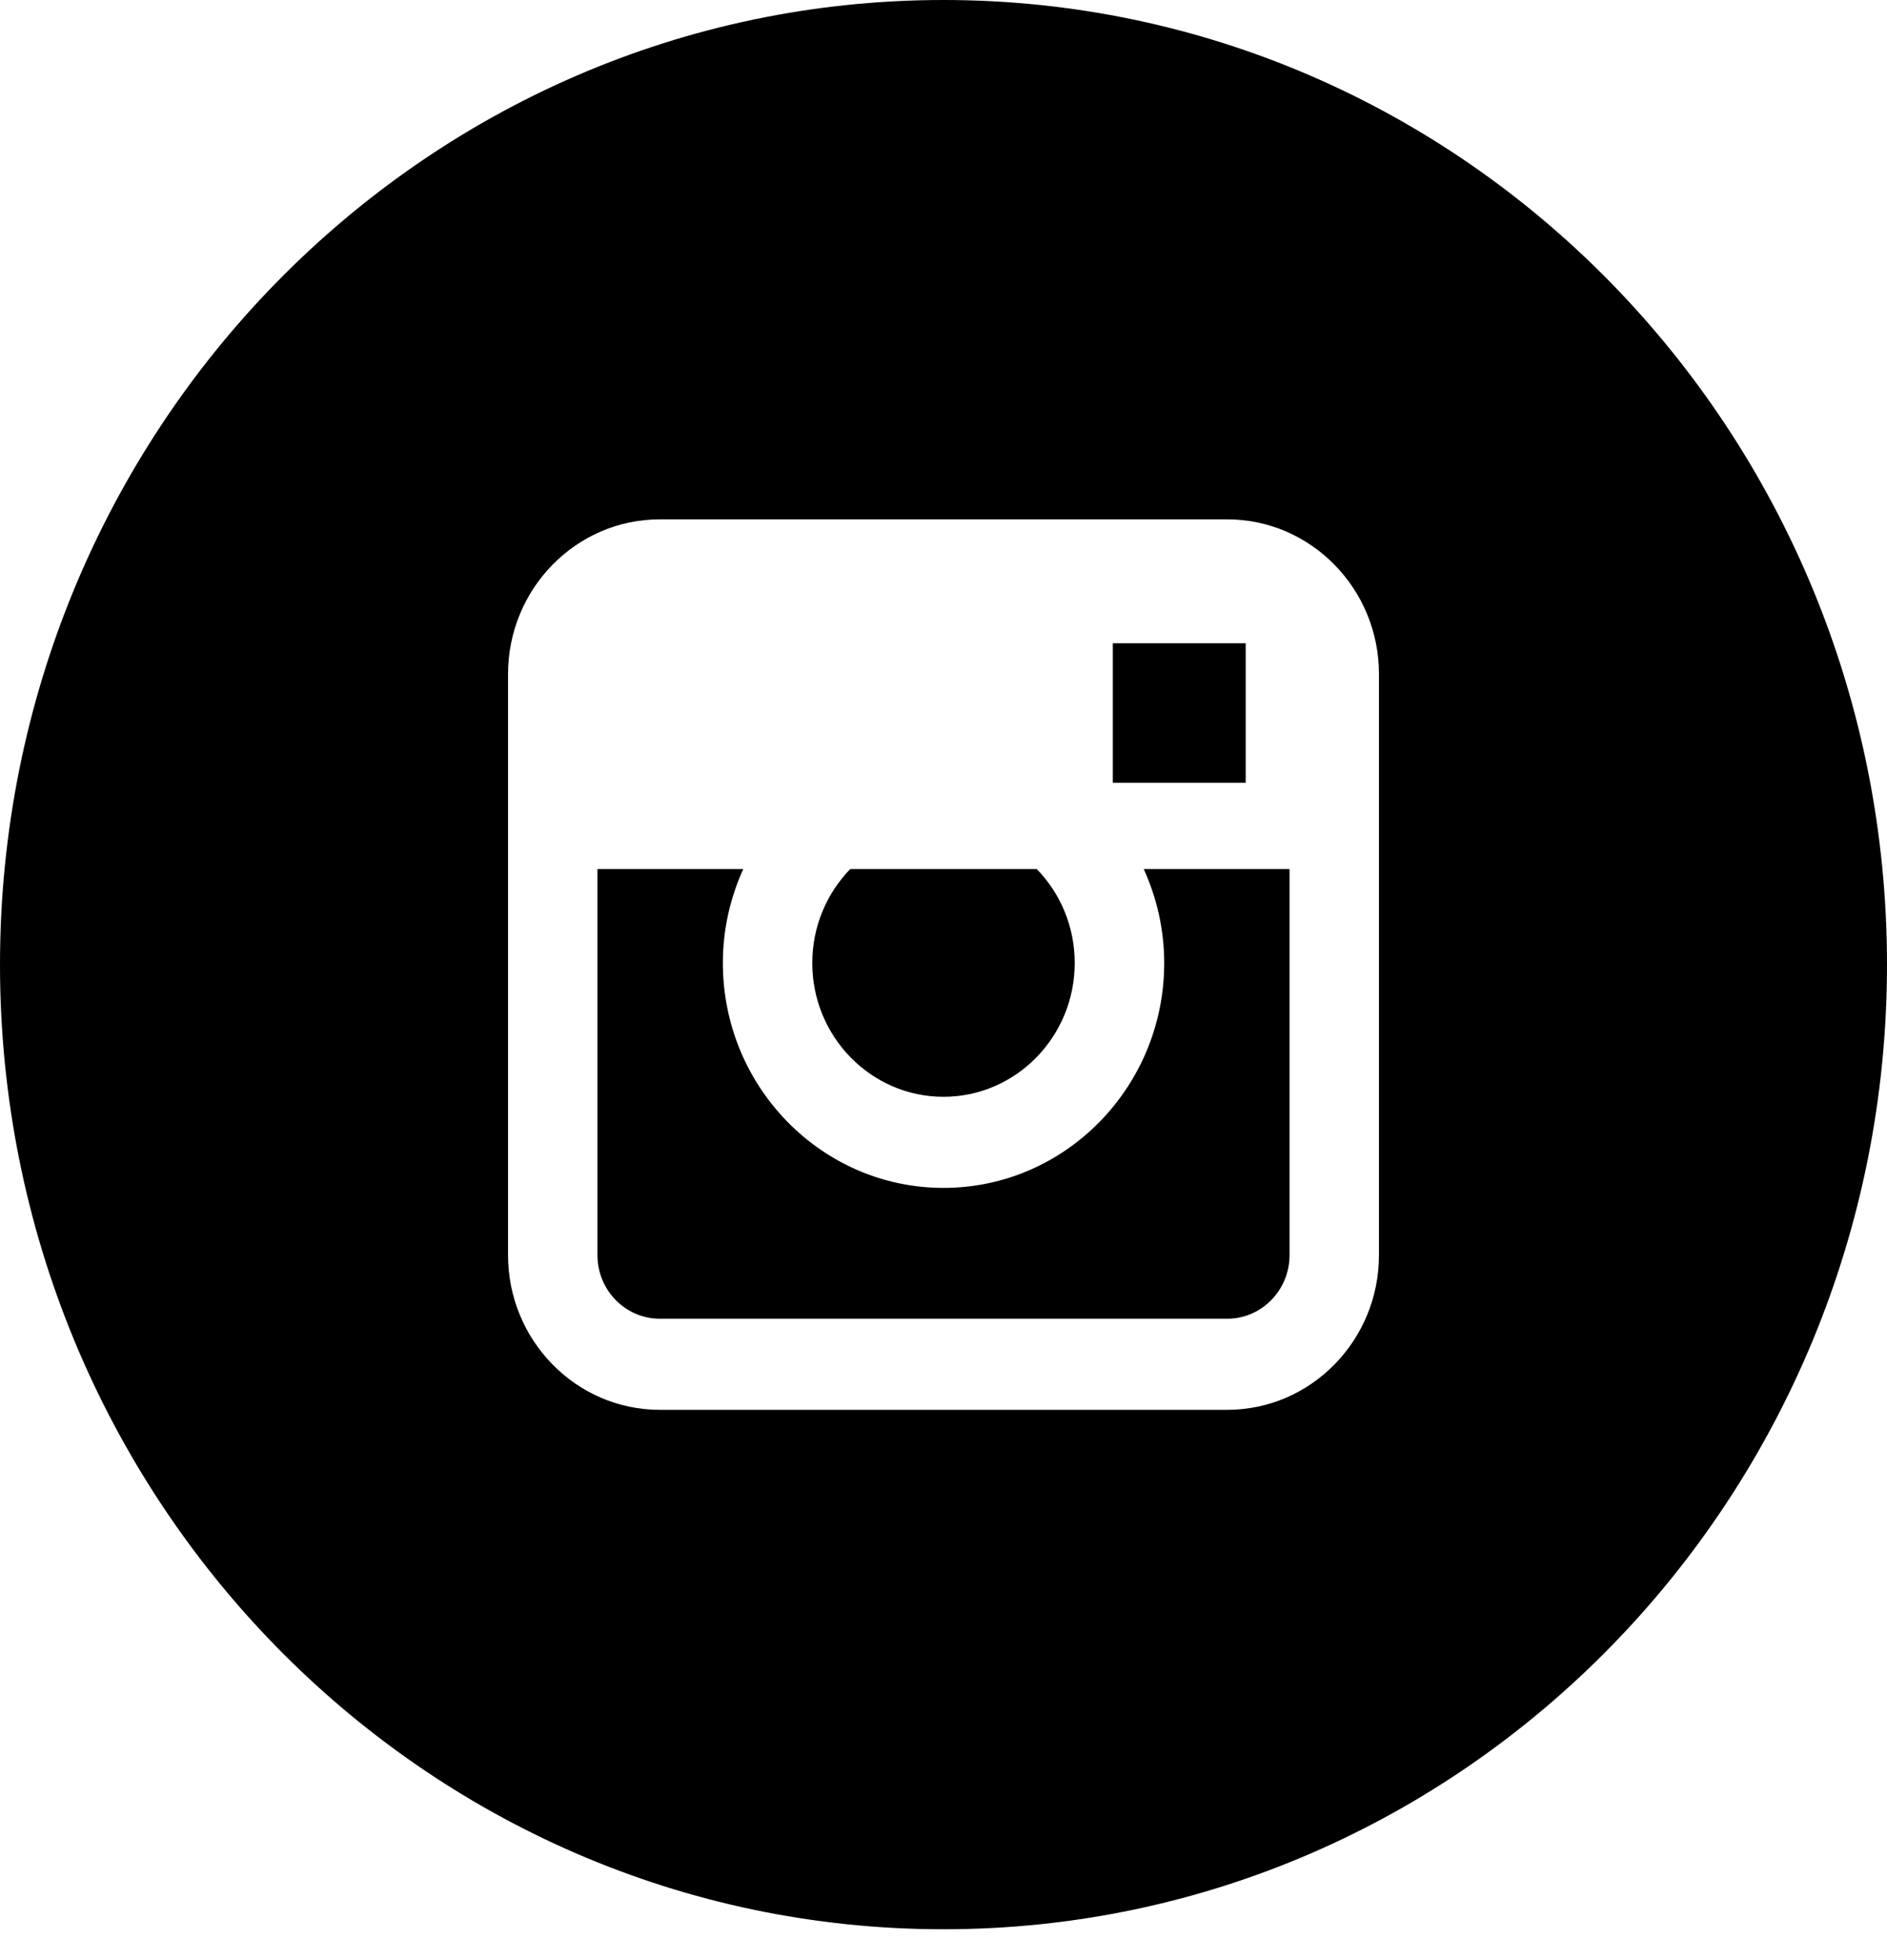 <svg width="26" height="27" viewBox="0 0 26 27" xmlns="http://www.w3.org/2000/svg">
<path fill-rule="evenodd" clip-rule="evenodd" d="M26 13.288C26 20.626 20.18 26.575 13 26.575C5.82 26.575 0 20.626 0 13.288C0 5.949 5.82 0 13 0C20.18 0 26 5.949 26 13.288ZM9.091 7.154H16.909C18.062 7.154 19 8.11 19 9.285V17.289C19 18.465 18.062 19.42 16.909 19.42H9.091C7.938 19.42 7 18.464 7 17.289V9.286C7 8.11 7.938 7.154 9.091 7.154ZM13 15.108C13.997 15.108 14.808 14.281 14.808 13.265C14.808 12.761 14.609 12.304 14.285 11.971H11.715C11.392 12.304 11.192 12.761 11.192 13.265C11.192 14.281 12.003 15.108 13 15.108ZM17.164 8.86H15.333V10.782H17.164V8.86ZM8.232 17.289C8.232 17.772 8.617 18.165 9.091 18.165H16.909C17.383 18.165 17.768 17.772 17.768 17.289V11.971H15.759C15.938 12.365 16.041 12.803 16.041 13.265C16.041 14.973 14.677 16.363 13 16.363C11.324 16.363 9.96 14.973 9.96 13.265C9.96 12.803 10.062 12.365 10.241 11.971H8.232V17.289Z"/>
</svg>
